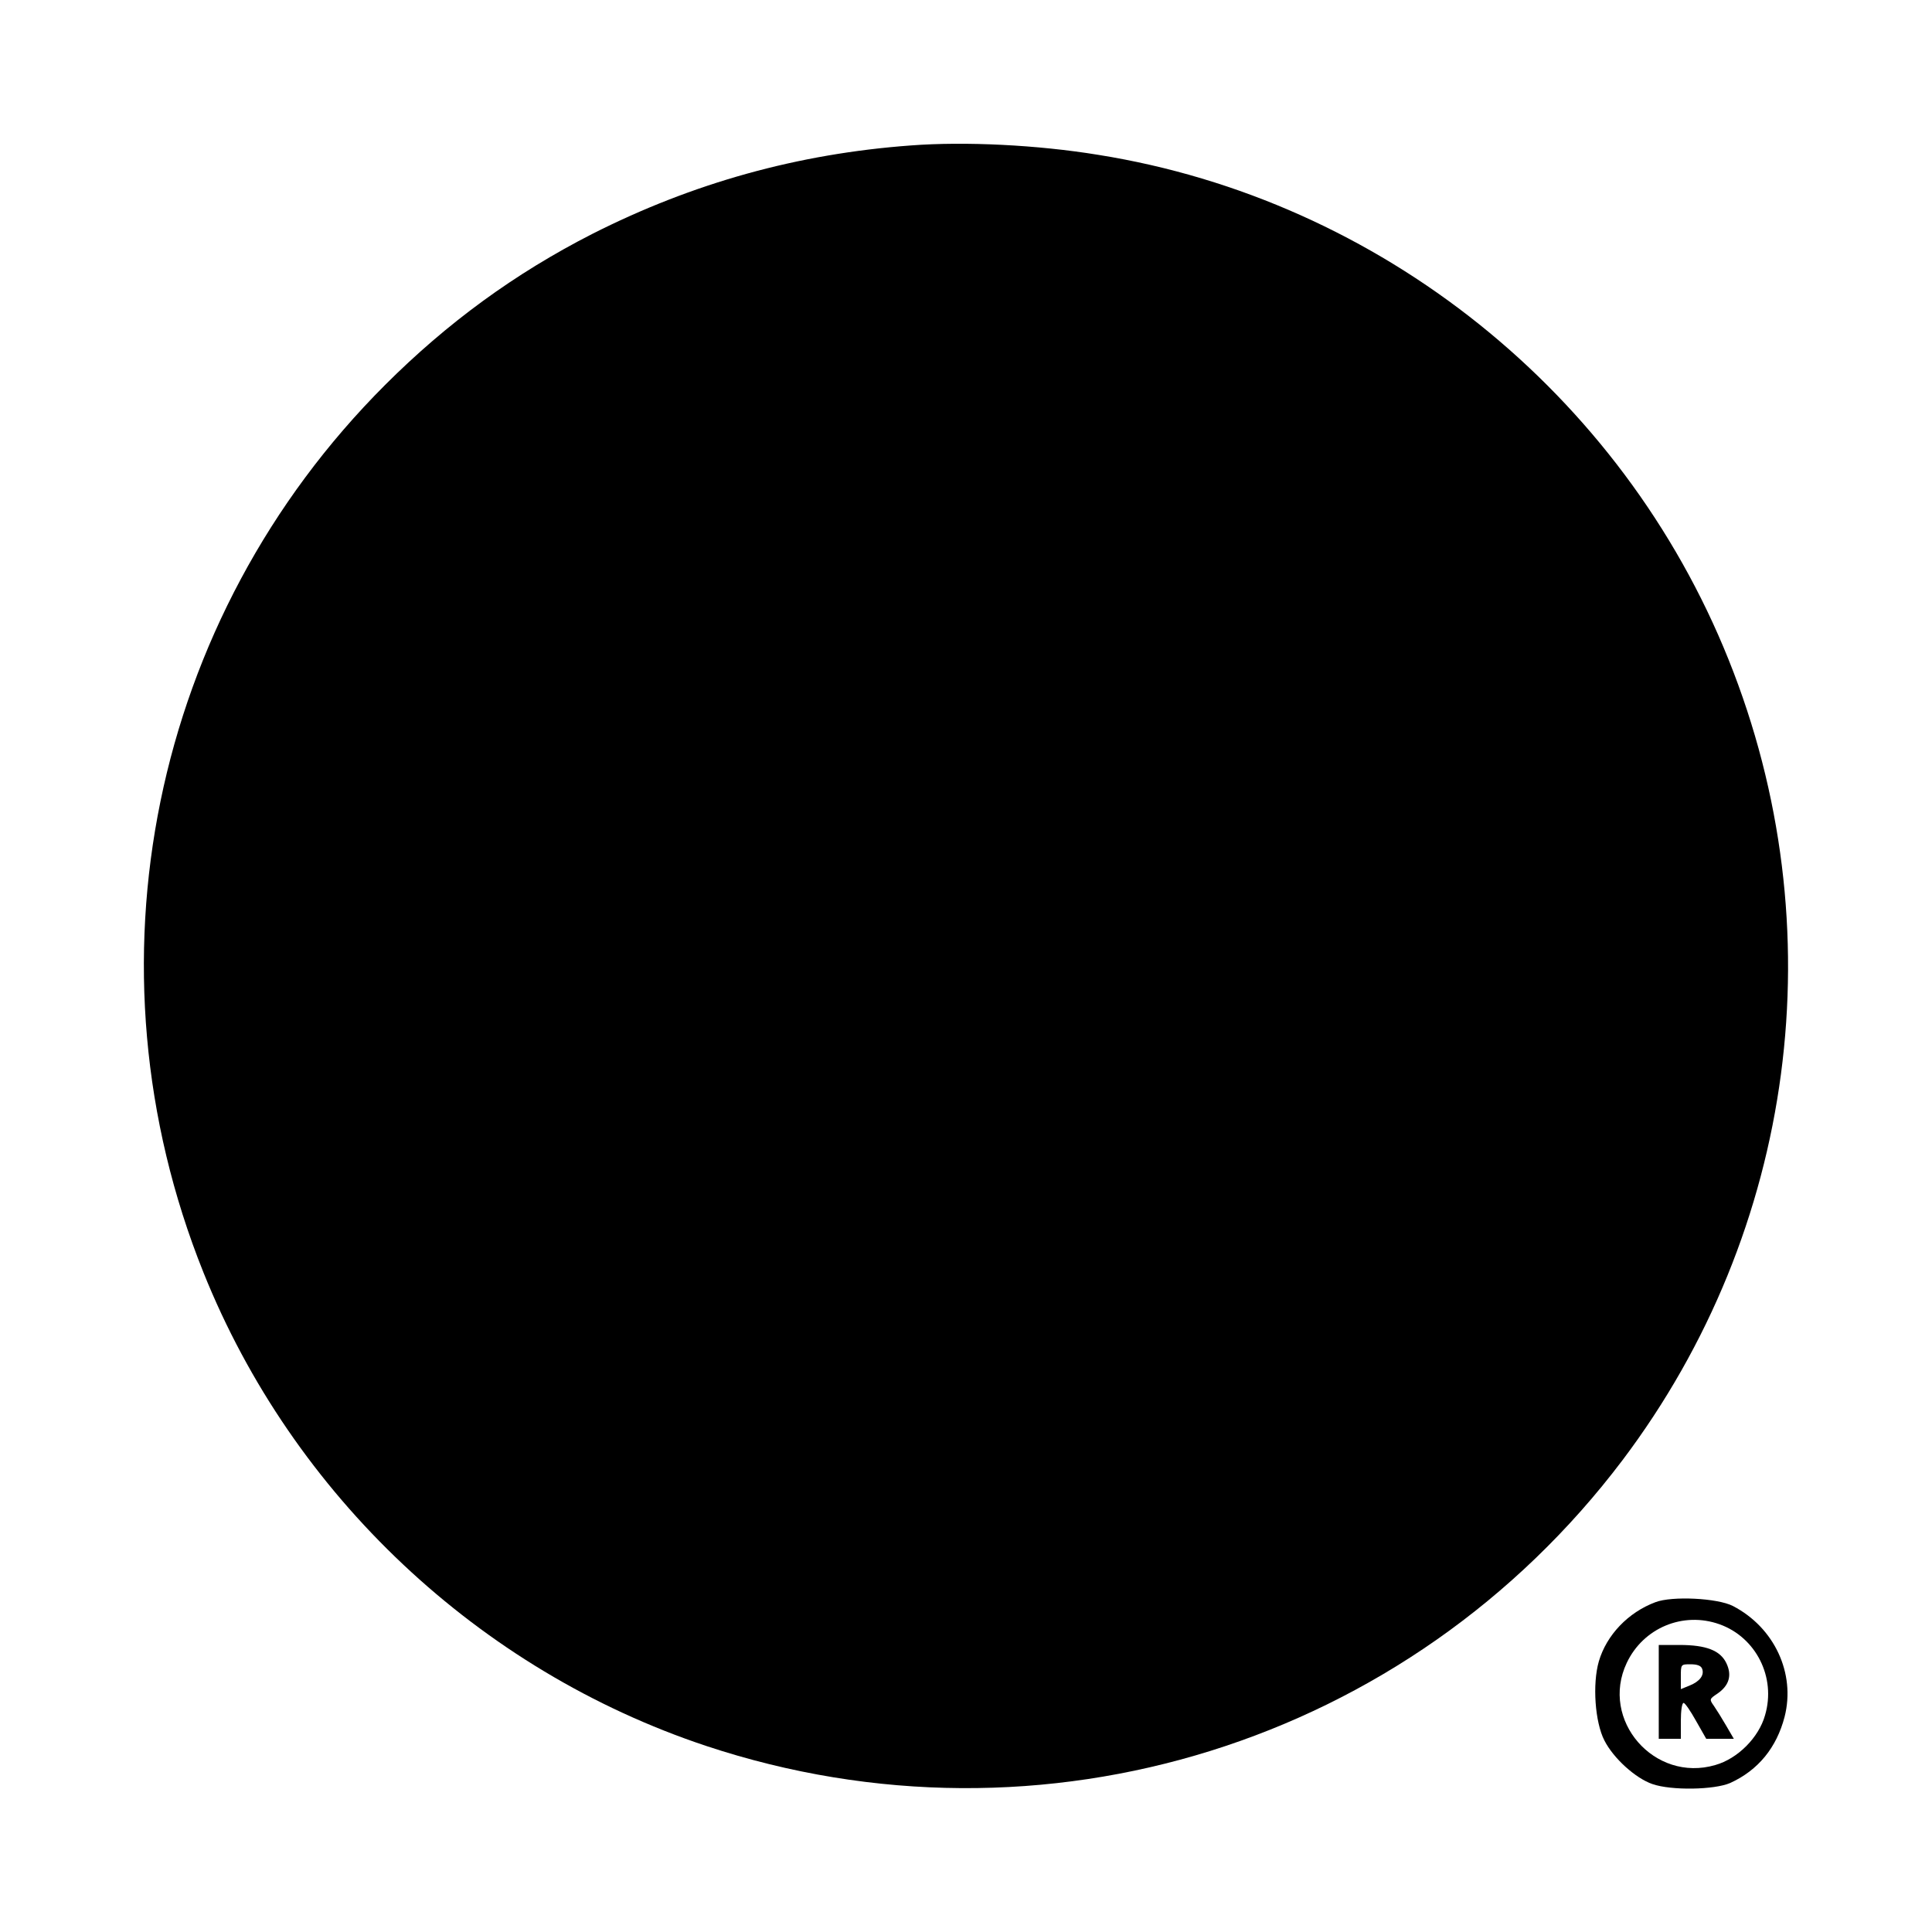 <?xml version="1.0" standalone="no"?>
<!DOCTYPE svg PUBLIC "-//W3C//DTD SVG 20010904//EN"
 "http://www.w3.org/TR/2001/REC-SVG-20010904/DTD/svg10.dtd">
<svg version="1.0" xmlns="http://www.w3.org/2000/svg"
 width="700pt" height="700pt" viewBox="0 0 700 700"
 preserveAspectRatio="xMidYMid meet">
<g transform="translate(0,700) scale(0.1,-0.1)"
fill="#000000" stroke="none">
<path d="M3300 6473 c-409 -30 -790 -136 -1155 -321 -280 -143 -525 -322 -750
-547 -846 -846 -1104 -2104 -658 -3215 324 -808 998 -1442 1822 -1716 1218
-404 2546 11 3320 1036 628 833 774 1929 384 2900 -387 965 -1262 1666 -2284
1829 -220 36 -481 49 -679 34z"/>
<path d="M5998 1195 c-99 -37 -177 -119 -205 -214 -24 -83 -14 -221 20 -287
33 -65 113 -137 174 -158 69 -24 225 -21 282 4 101 46 168 128 197 240 40 157
-37 323 -187 401 -56 29 -221 37 -281 14z m232 -80 c132 -47 206 -192 165
-330 -23 -81 -99 -157 -180 -180 -221 -65 -419 163 -321 370 60 127 204 187
336 140z"/>
<path d="M6010 870 l0 -170 40 0 40 0 0 65 c0 36 4 65 10 65 5 0 25 -29 45
-65 l37 -65 50 0 50 0 -28 48 c-15 26 -35 58 -44 71 -17 24 -17 25 13 45 42
29 53 66 32 110 -22 46 -73 66 -170 66 l-75 0 0 -170z m157 84 c9 -23 -8 -46
-45 -61 l-32 -13 0 45 c0 45 0 45 35 45 24 0 38 -5 42 -16z"/>
</g>
</svg>
